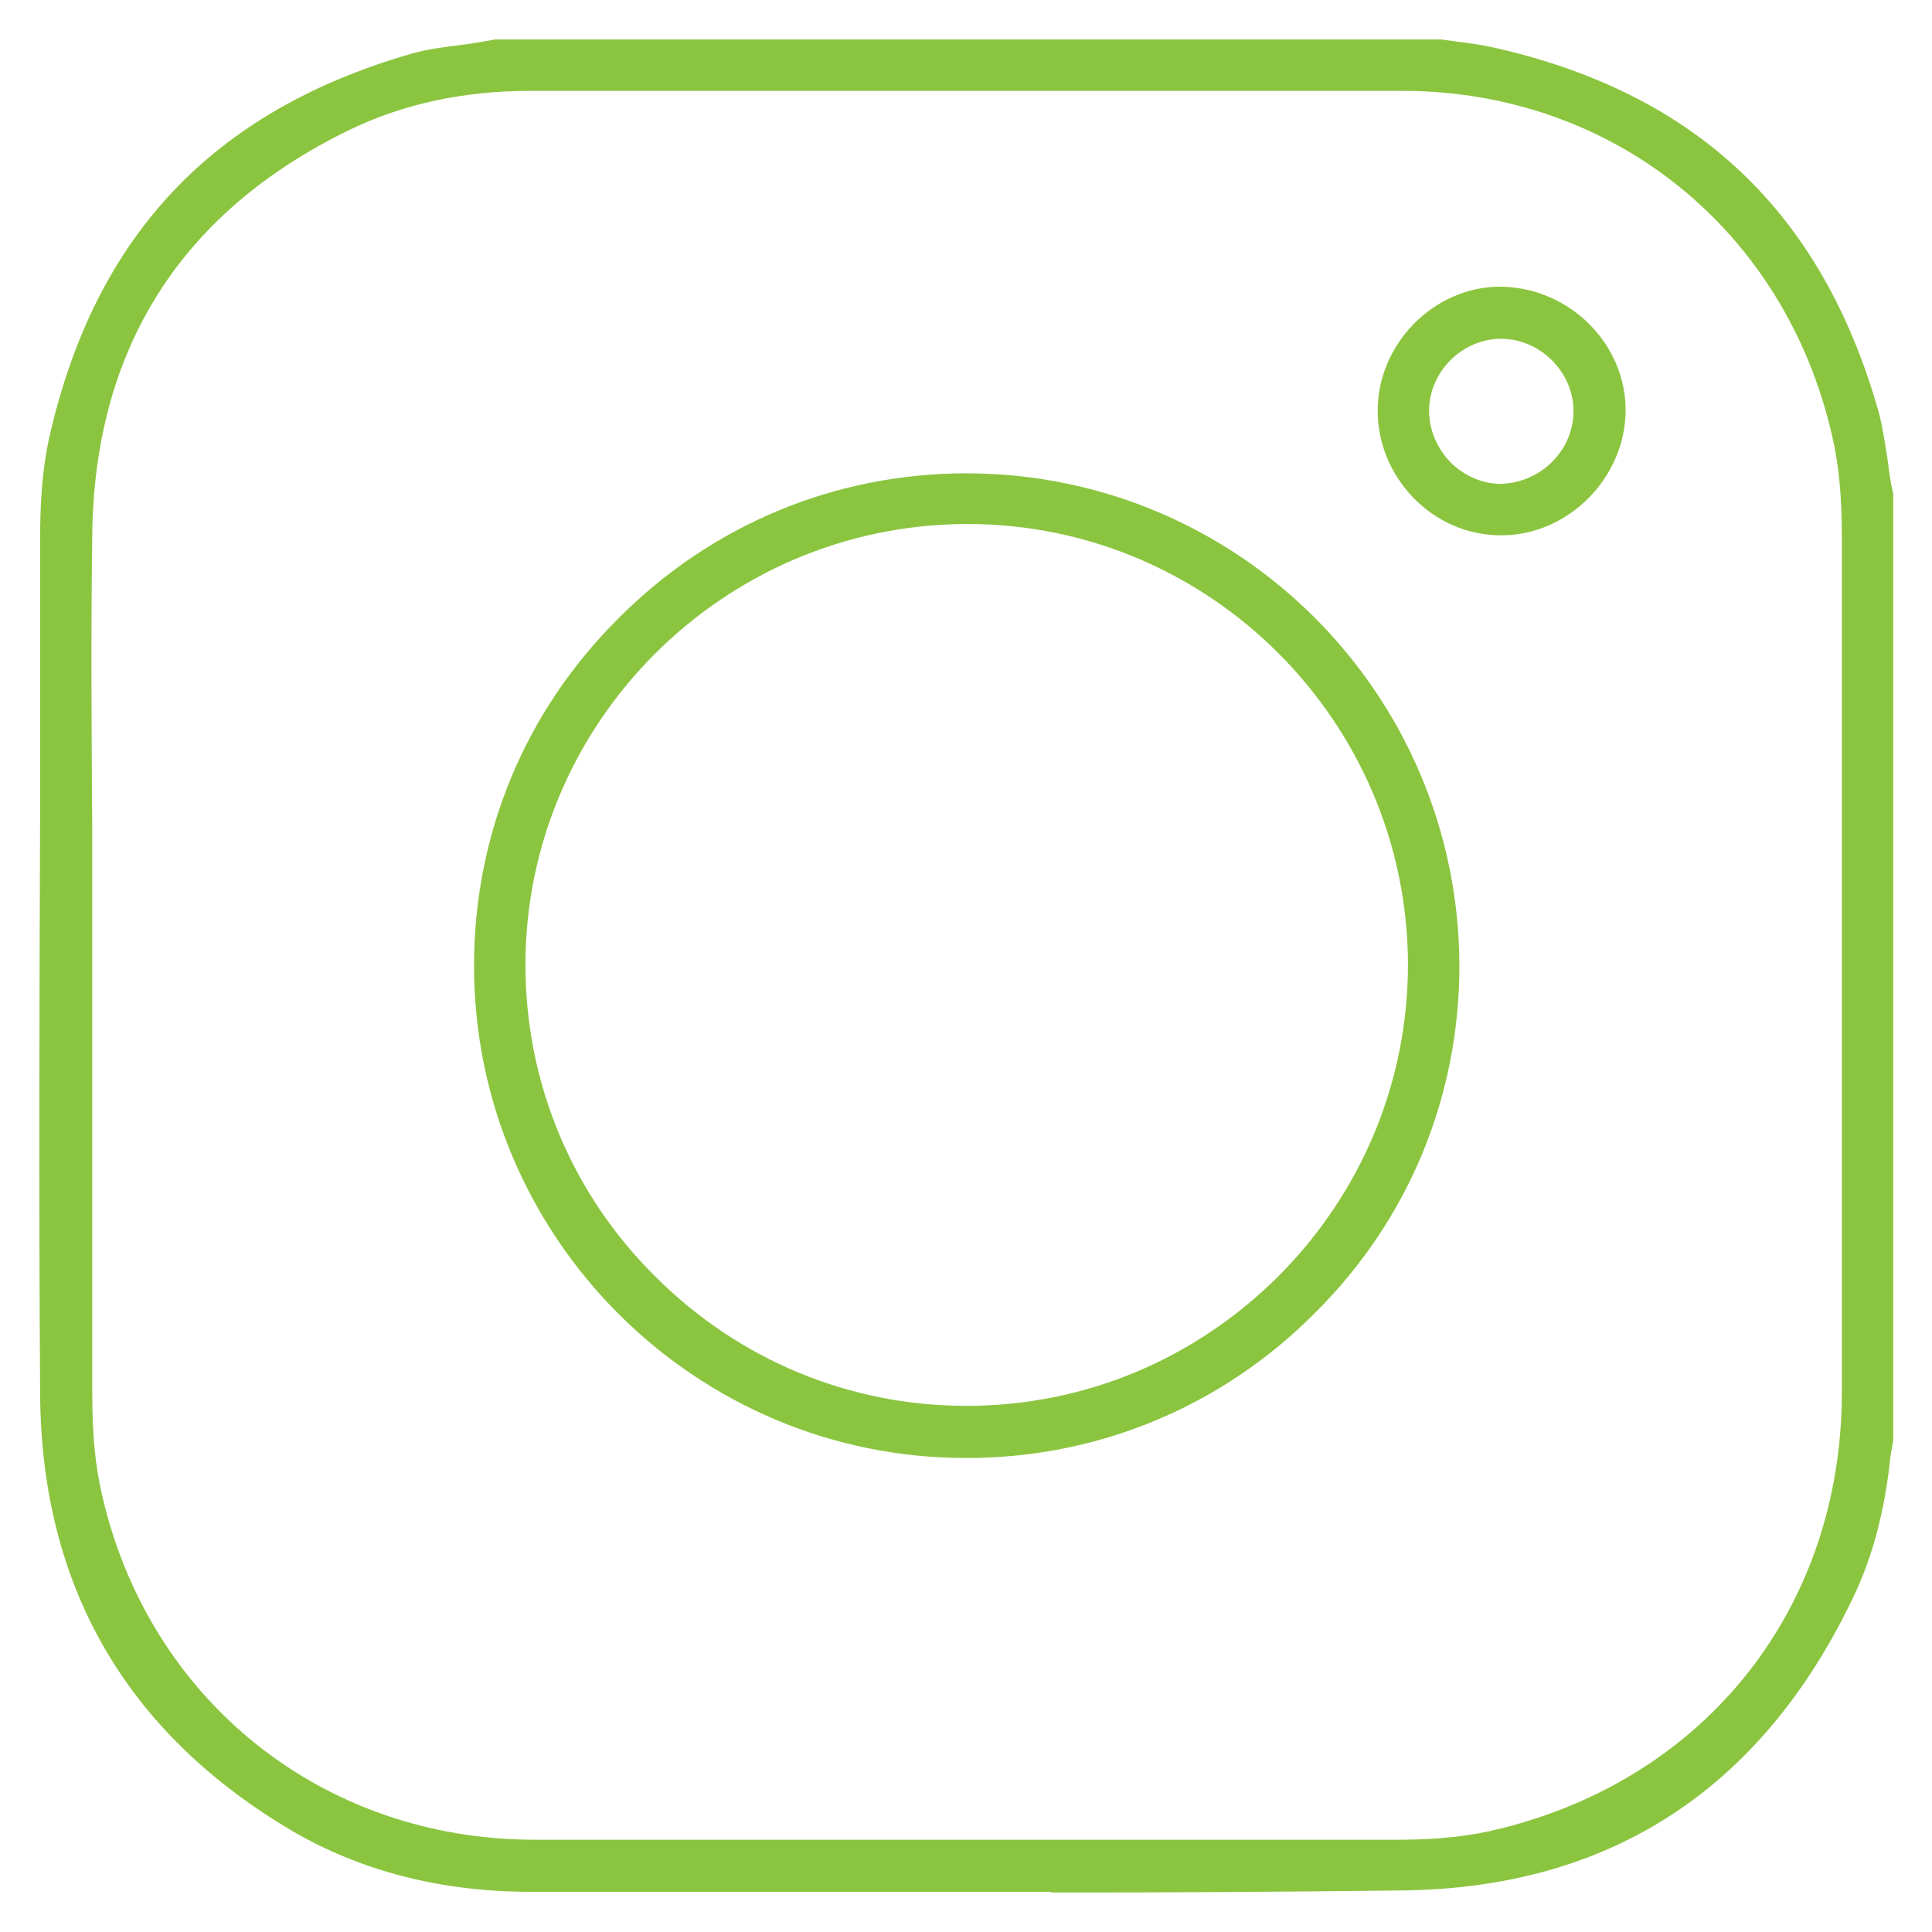 <?xml version="1.0" encoding="UTF-8"?>
<svg id="Layer_2" data-name="Layer 2" xmlns="http://www.w3.org/2000/svg" viewBox="0 0 27.43 27.43">
  <defs>
    <style>
      .cls-1 {
        fill: #8bc540;
      }

      .cls-1, .cls-2 {
        stroke-width: 0px;
      }

      .cls-2 {
        fill: none;
      }
    </style>
  </defs>
  <g id="Layer_1-2" data-name="Layer 1">
    <g>
      <rect class="cls-2" width="27.43" height="27.43"/>
      <g>
        <path class="cls-1" d="m14.91,26.86c-1.3,0-2.59,0-3.89,0-1.16,0-2.31,0-3.47,0-1.28,0-2.42-.29-3.41-.87-2.35-1.39-3.55-3.47-3.57-6.18-.02-2.82-.01-5.63,0-8.45v-3.72c0-.43.02-.94.13-1.43C1.35,3.34,3.03,1.57,5.85.76c.21-.06.44-.09.68-.12.17-.02.33-.05.5-.08h13.43l.22.03c.18.02.37.05.55.09,2.86.65,4.64,2.34,5.44,5.16.06.22.09.44.13.69.02.16.04.32.08.48v13.43h0c-.01.09-.03.16-.04.24-.08.77-.25,1.41-.52,1.98-1.3,2.74-3.46,4.15-6.42,4.18-1.65.02-3.31.03-4.96.03ZM7.53,1.29c-.96,0-1.82.19-2.58.56-2.38,1.16-3.61,3.1-3.64,5.74-.02,1.41-.01,2.82,0,4.23v3.5s0,4.47,0,4.47c0,.56.04,1.02.14,1.44.67,2.92,3.14,4.89,6.14,4.89,1.65,0,12.28,0,12.28,0,.54,0,1.01-.05,1.44-.16,2.94-.73,4.83-3.15,4.84-6.17V7.62c0-.56-.04-1.02-.14-1.44-.67-2.92-3.11-4.88-6.08-4.89-1.69,0-3.38,0-5.07,0h-7.31Z"/>
        <path class="cls-1" d="m13.71,20.7c-3.84,0-6.98-3.13-6.98-6.99,0-1.86.72-3.61,2.05-4.93,1.32-1.33,3.08-2.06,4.94-2.06,3.86,0,6.99,3.13,7,6.99,0,1.86-.72,3.61-2.05,4.93-1.32,1.33-3.08,2.06-4.94,2.06h-.01Zm-.01-13.26c-3.44.02-6.24,2.83-6.24,6.26,0,1.66.65,3.24,1.84,4.42,1.19,1.19,2.76,1.84,4.42,1.84,1.68,0,3.25-.66,4.44-1.85,1.18-1.19,1.83-2.76,1.83-4.42-.01-3.45-2.82-6.25-6.25-6.25h-.03Z"/>
        <path class="cls-1" d="m21.31,7.6c-.47,0-.91-.19-1.24-.53-.33-.34-.51-.78-.51-1.24,0-.95.8-1.76,1.74-1.76.99.01,1.79.82,1.78,1.77-.01.95-.82,1.76-1.76,1.76h0Zm0-2.79c-.55,0-1.02.47-1.02,1.02,0,.27.11.53.3.73.2.2.46.31.72.31.59-.02,1.04-.5,1.03-1.05-.01-.55-.48-1.01-1.03-1.01h0Z"/>
      </g>
    </g>
  </g>
</svg>